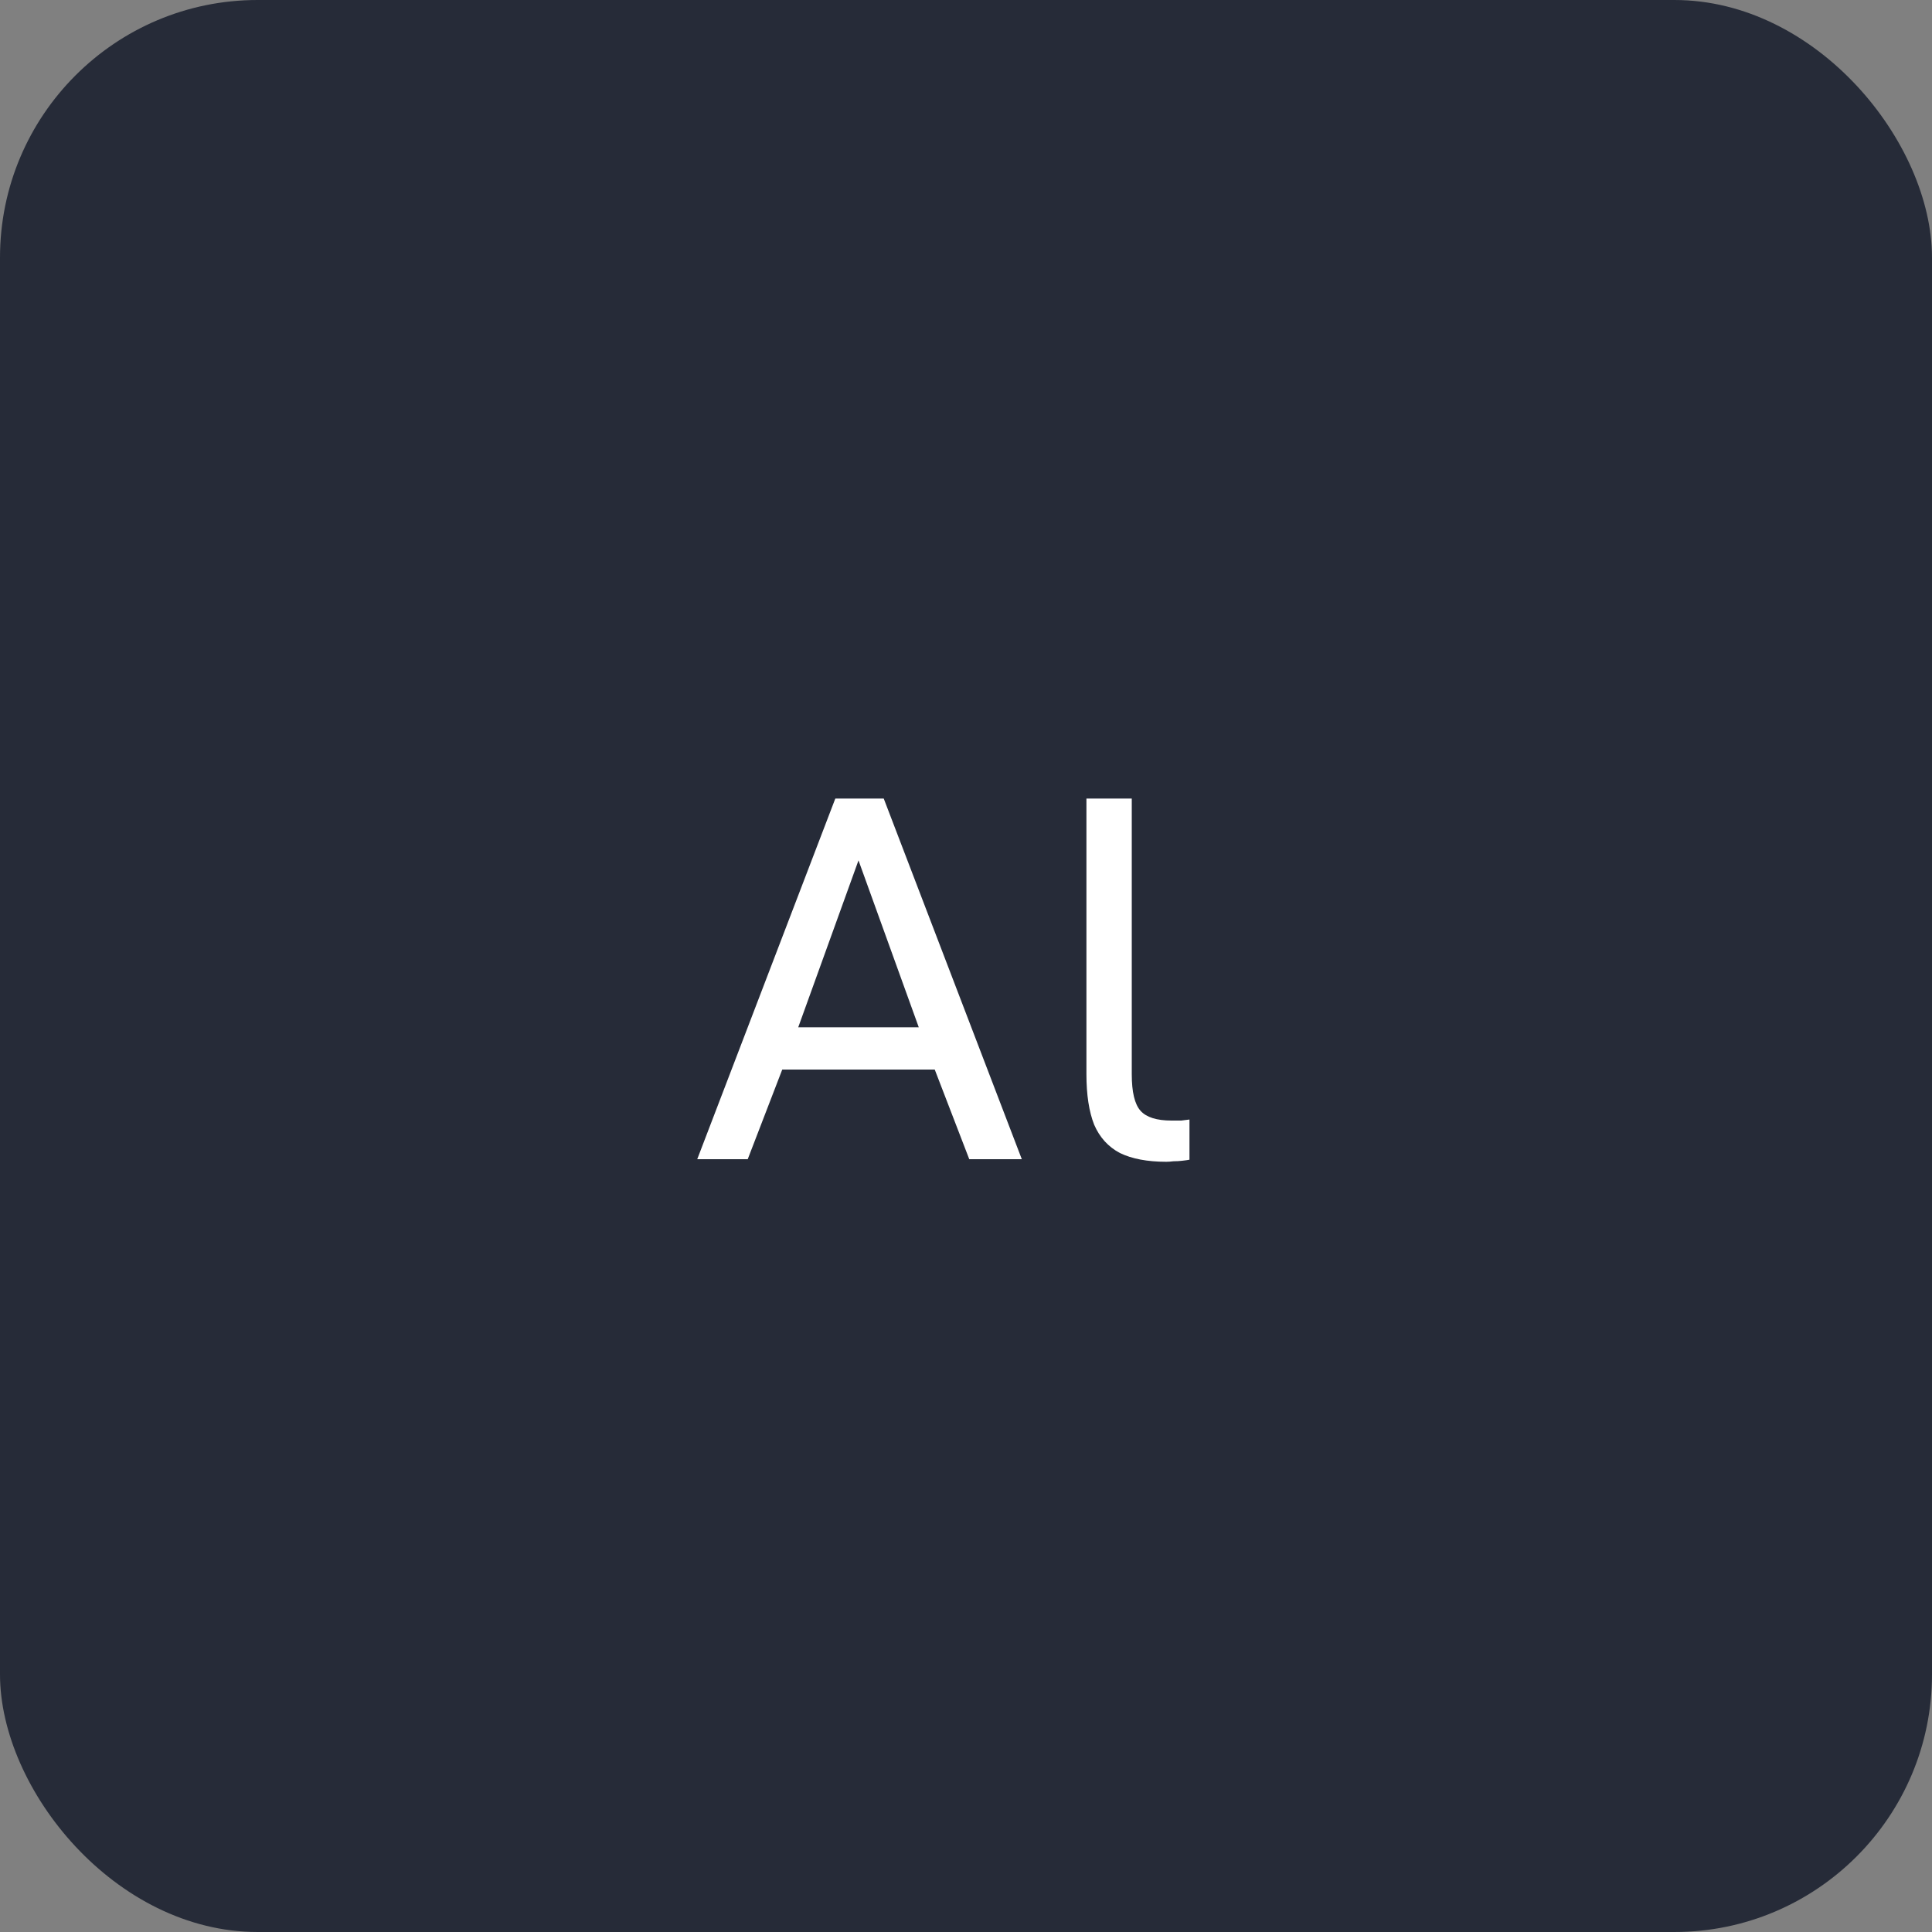 <?xml version="1.0" encoding="UTF-8"?> <svg xmlns="http://www.w3.org/2000/svg" width="45" height="45" viewBox="0 0 45 45" fill="none"><rect x="0" y="0" width="45" height="45" fill="#808080" stroke="none"/><rect width="45" height="45" rx="6" fill="#262B38"></rect><path d="M16.24 27L19.456 18.6H20.584L23.8 27H22.576L21.772 24.912H18.22L17.416 27H16.24ZM18.592 23.928H21.4L19.996 20.04L18.592 23.928ZM27.165 27.06C26.725 27.06 26.365 26.992 26.085 26.856C25.813 26.712 25.613 26.492 25.485 26.196C25.365 25.892 25.305 25.5 25.305 25.02V18.6H26.361V25.02C26.361 25.436 26.429 25.72 26.565 25.872C26.701 26.024 26.941 26.1 27.285 26.1C27.373 26.1 27.449 26.1 27.513 26.1C27.577 26.092 27.641 26.084 27.705 26.076V27.012C27.665 27.02 27.609 27.028 27.537 27.036C27.473 27.044 27.405 27.048 27.333 27.048C27.269 27.056 27.213 27.06 27.165 27.06Z" fill="white"></path></svg> 